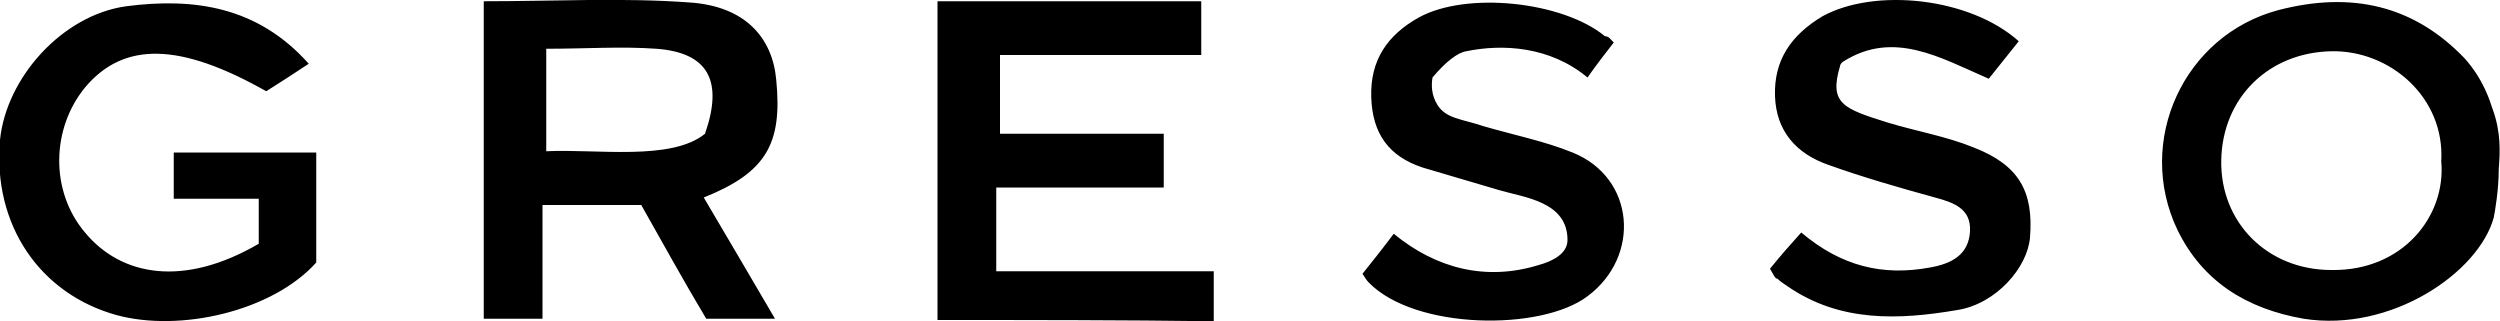<svg xmlns="http://www.w3.org/2000/svg" width="200" height="25.7" style="enable-background:new 0 0 200 25.7" xml:space="preserve">
  <path d="M199.4 8.7c-.2-.6-.7-2.3-2.2-4-4.1-4.3-9.1-5.4-14.9-3.9-7.6 2-11.5 10.5-8.1 17.6 2 4.1 5.5 6.3 10.1 7.1 7 1.1 14-3.7 15.2-8.1.1-.5.4-2.2.4-3.9.1-1.3.2-2.9-.5-4.8zm-12.9 12.9c-5.1 0-8.9-3.8-8.8-8.8.1-5 3.8-8.6 8.8-8.7 4.7-.1 9.1 3.7 8.8 8.8.4 4.4-3.1 8.8-8.8 8.7zM141.6 21.5c.8-1 1.6-1.9 2.5-2.9 3.2 2.7 6.5 3.5 10.3 2.8 1.7-.3 3.1-1 3.2-2.9.1-1.8-1.3-2.3-2.8-2.7-2.9-.8-5.7-1.6-8.5-2.6-2.6-.9-4.2-2.7-4.3-5.5-.1-2.9 1.3-4.9 3.8-6.4 4.2-2.3 11.8-1.5 15.7 2l-2.4 3c-3.9-1.7-7.6-3.9-11.6-1.4-.2.1-.3.3-.3.4-.9 3 .3 3.4 3.8 4.5 2.3.7 4.7 1.1 6.9 2 3.6 1.4 4.8 3.5 4.5 7.2-.2 2.4-2.7 5.3-5.8 5.8-4.7.8-9.4 1-13.6-1.9-.3-.2-.6-.4-.8-.6-.2 0-.3-.3-.6-.8zM129.1 3.4c-.7.9-1.4 1.8-2.1 2.8-3-2.5-6.8-2.7-9.7-2.1-.7.1-1.7.9-2.7 2.1-.1.6-.1 1.4.4 2.2.7 1.1 1.9 1.1 3.7 1.7 2.4.7 4.9 1.2 7.1 2.1 5 2 5.5 8.3 1.2 11.5-3.7 2.8-13.8 2.7-17.5-1.1-.2-.2-.3-.4-.5-.7.8-1 1.6-2 2.5-3.2 3.4 2.8 7.4 3.8 11.6 2.5 1.1-.3 2.3-.9 2.3-2 0-3.1-3.5-3.4-5.5-4-2-.6-4.1-1.2-6.1-1.8-2.7-.9-4-2.7-4.1-5.6-.1-3 1.3-5 3.8-6.4 3.8-2.1 11.5-1.3 14.9 1.5.3 0 .4.2.7.5zM75 25.6V.1h21.1v4.3H80v6.3h13.1V15H79.7v6.7h17.4v4c-7.3-.1-14.7-.1-22.1-.1zM62.1 6.4C61.8 3 59.6.5 55.2.2 49.8-.2 44.4.1 38.7.1v25.4h4.7v-9.1h7.9c1.7 3 3.4 6.1 5.2 9.1H62c-2-3.4-3.8-6.5-5.7-9.7 5-2 6.3-4.3 5.8-9.4zm-18.4 5.7V3.9c3.2 0 6-.2 8.8 0 4.1.3 5.4 2.5 3.9 6.8-2.7 2.2-8.7 1.2-12.7 1.4zM20.7 19.5v-3.6h-6.8v-3.7h11.4V21c-3.5 3.9-10.9 5.6-16 4.2C3.2 23.5-.6 18 0 11.2c.5-5 5-10 10.1-10.7 5.4-.7 10.5 0 14.6 4.6-1.2.8-2.3 1.5-3.4 2.2-6.9-3.9-11.4-4-14.5-.3-2.7 3.3-2.8 8.3 0 11.6 2.9 3.5 7.9 4.4 13.9.9z"/>
</svg>
